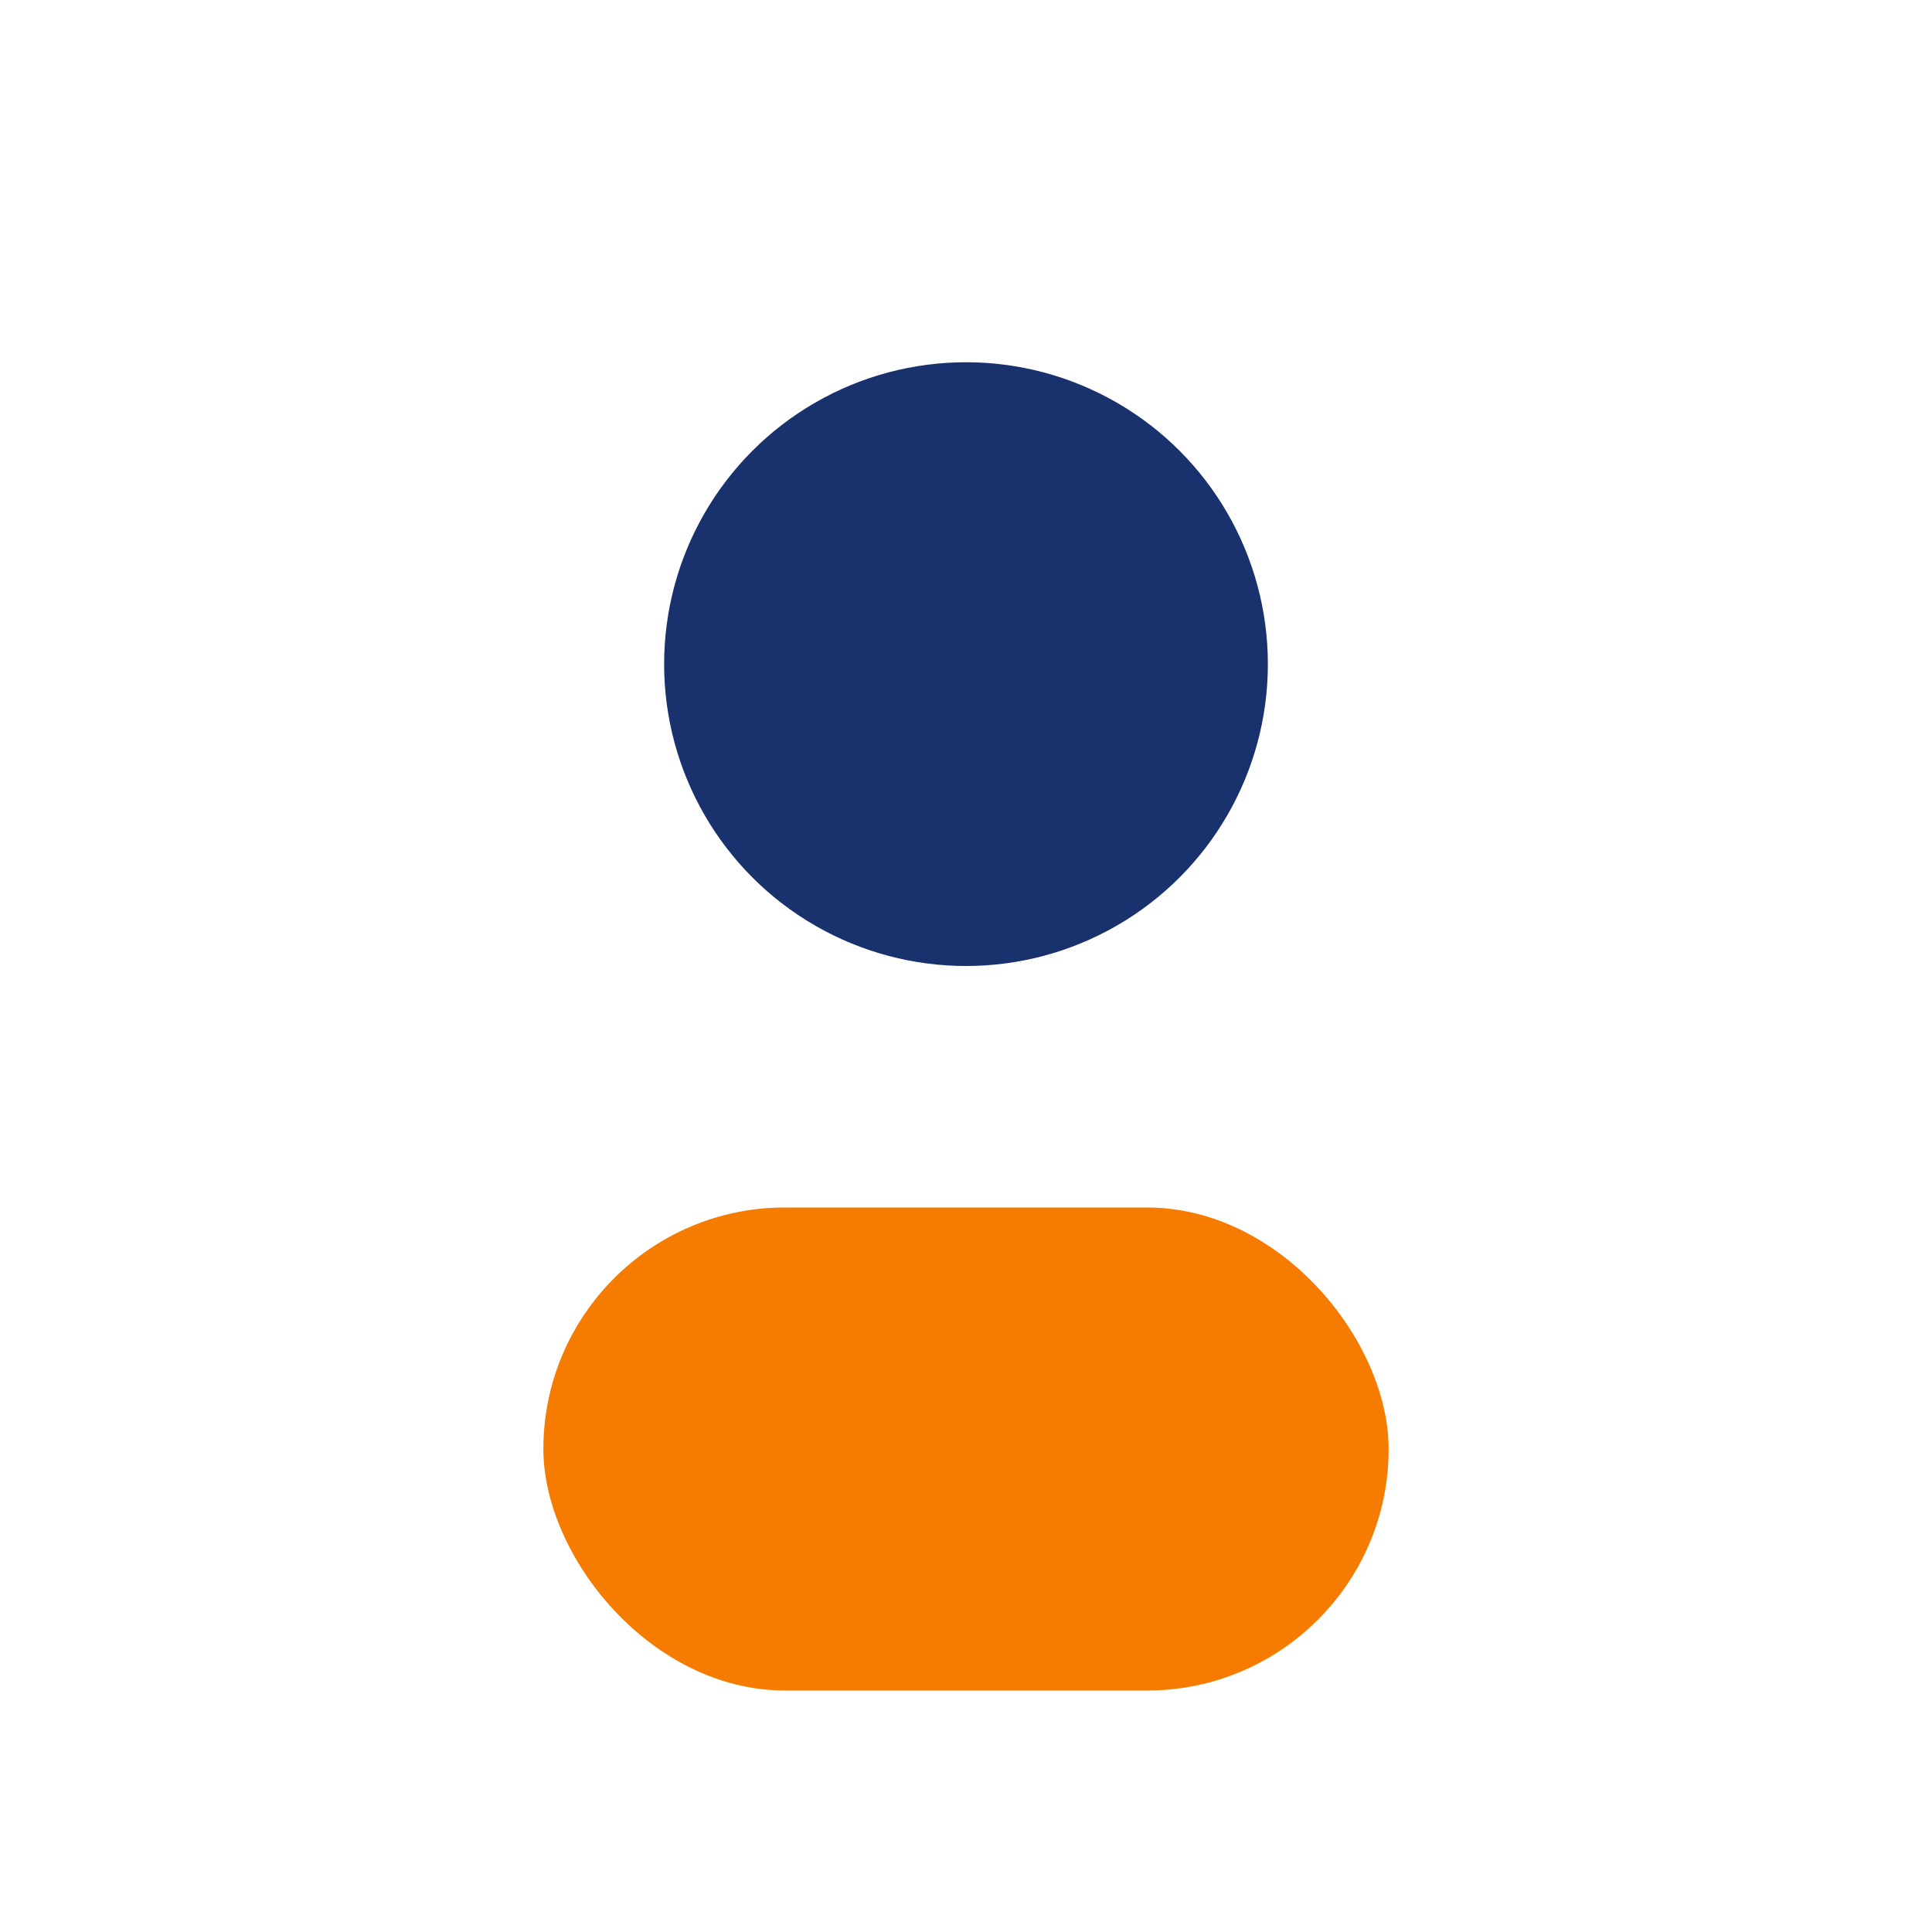 <?xml version="1.0" encoding="UTF-8"?>
<svg xmlns="http://www.w3.org/2000/svg" width="32" height="32" viewBox="0 0 32 32"><circle cx="16" cy="11" r="5" fill="#19316C"/><rect x="9" y="20" width="14" height="8" rx="4" fill="#F57C00"/></svg>